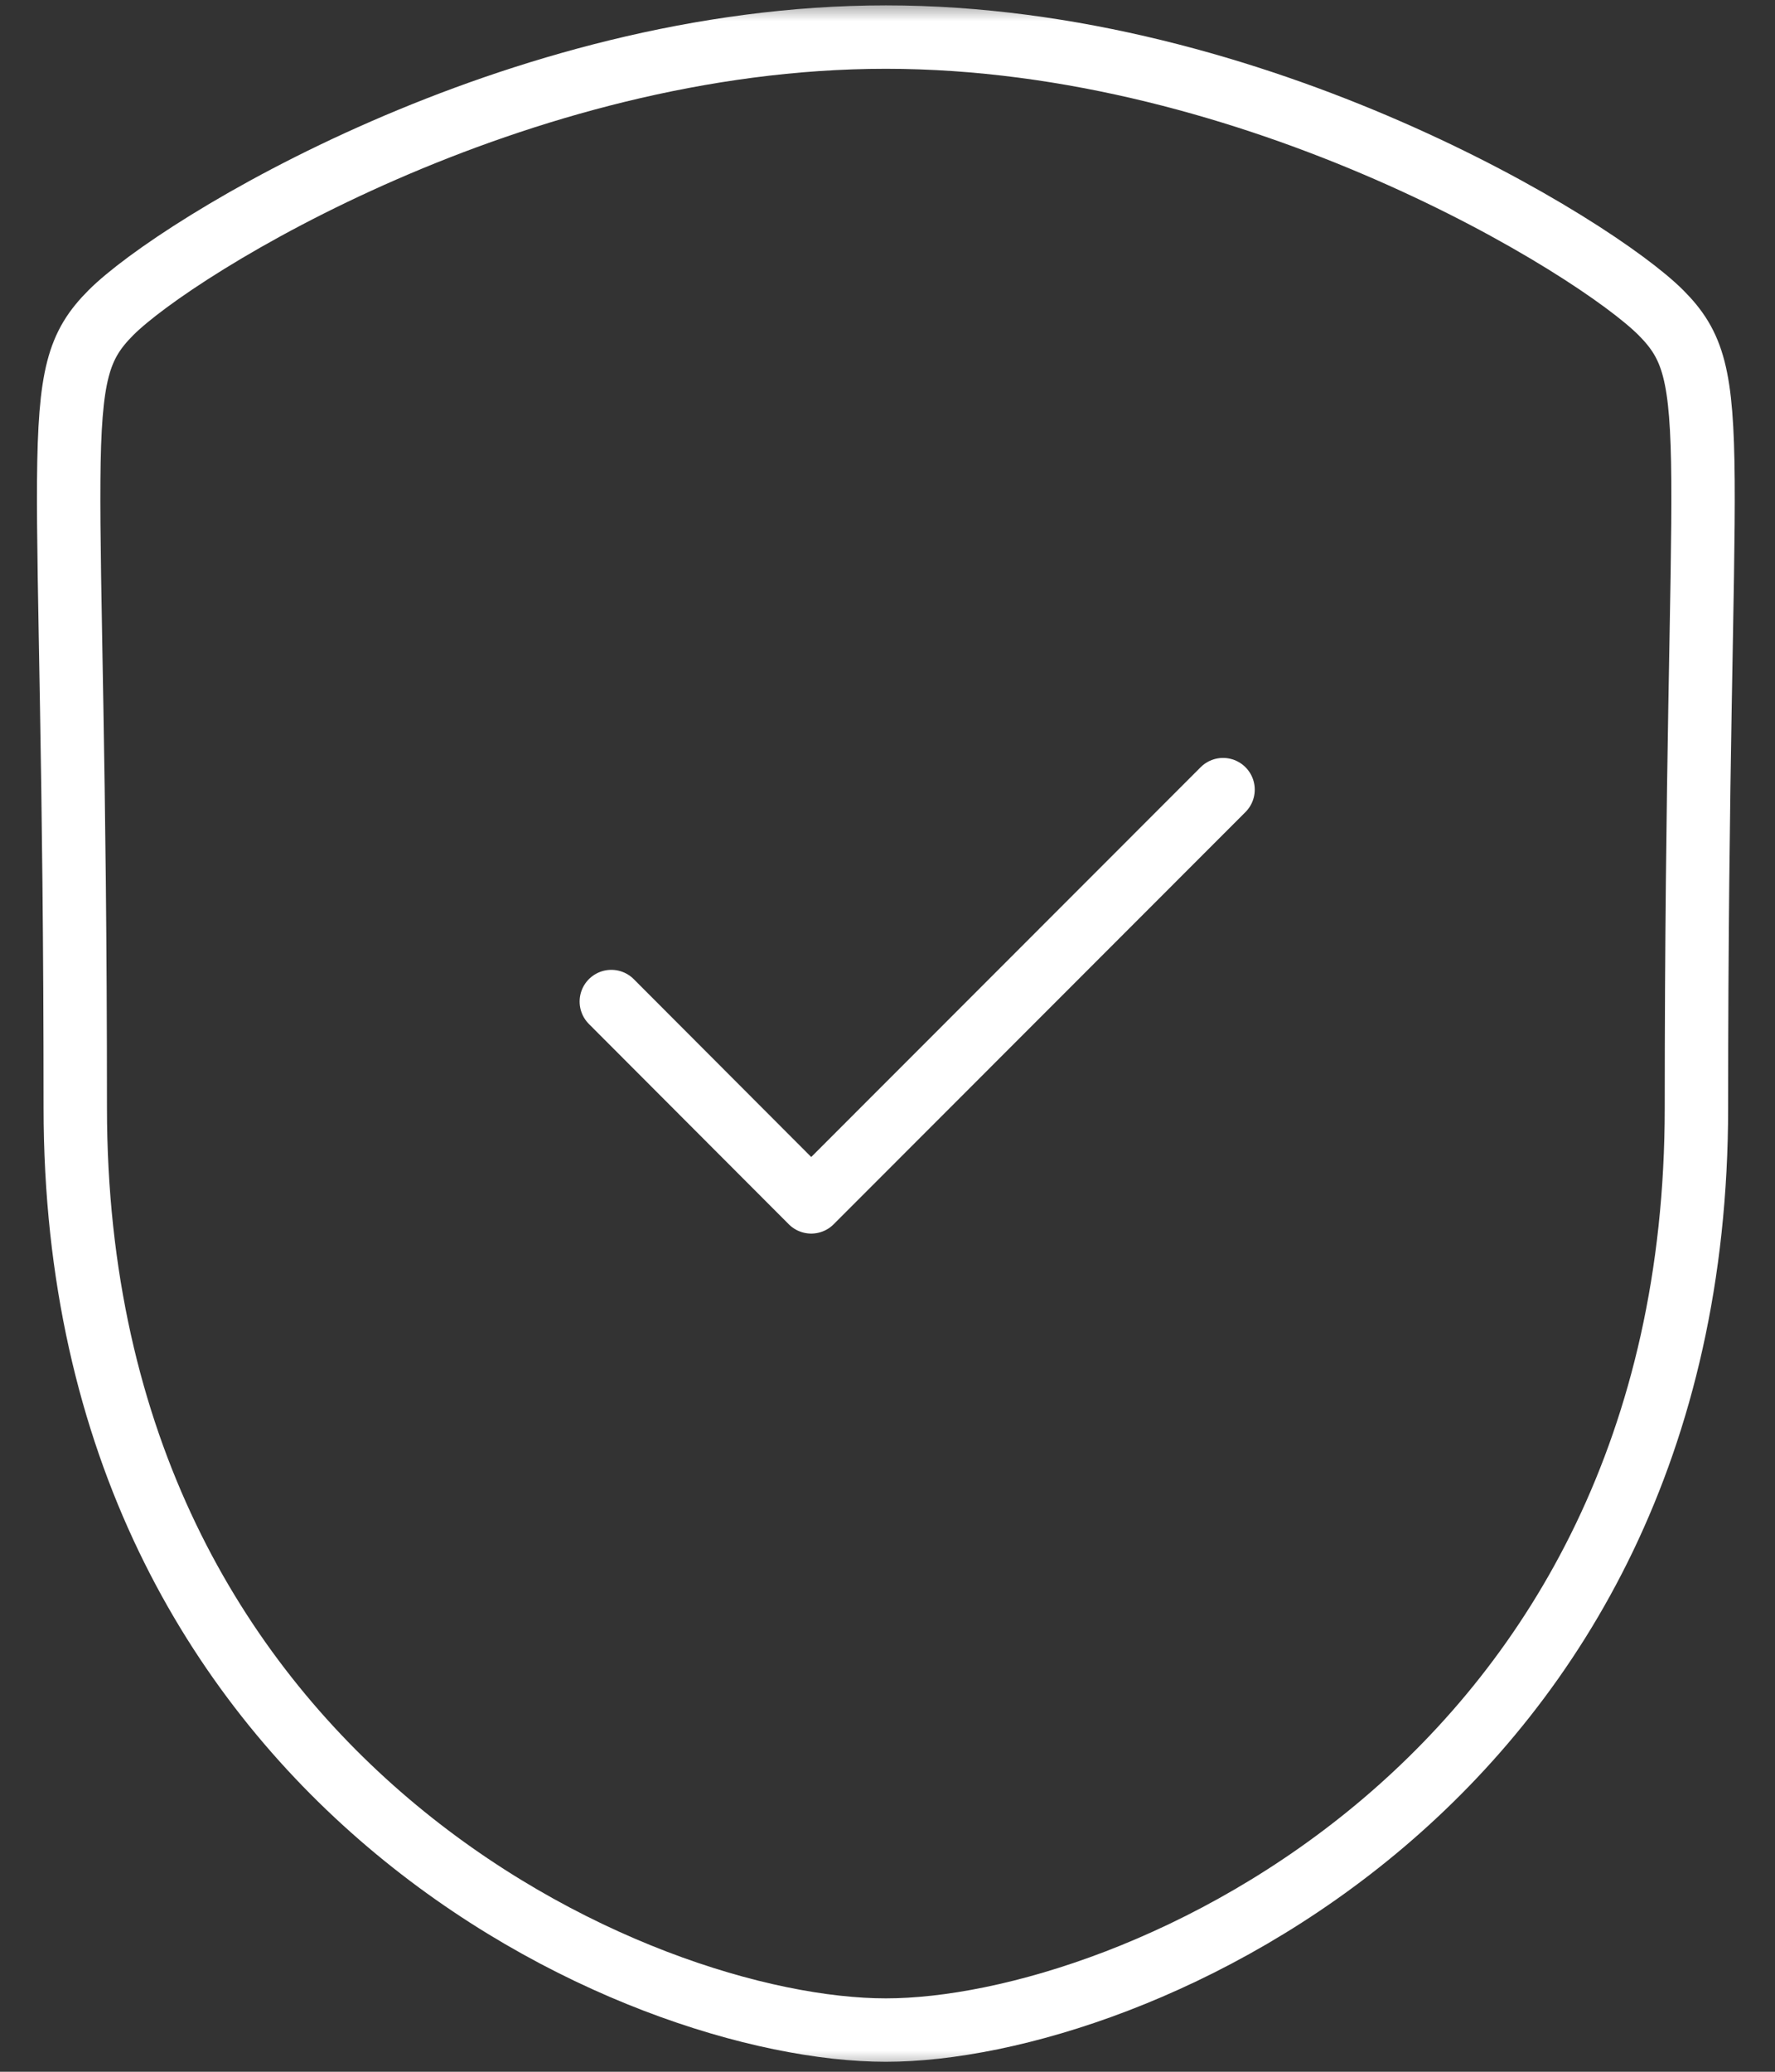 <svg width="42" height="49" viewBox="0 0 42 49" fill="none" xmlns="http://www.w3.org/2000/svg">
<rect x="0" y="0" width="42" height="49" fill="#333333" stroke="none"/>
<mask id="mask0_2193_432" style="mask-type:luminance" maskUnits="userSpaceOnUse" x="0" y="0" width="42" height="49">
<path d="M42 0H0V49H42V0Z" fill="white"/>
</mask>
<g mask="url(#mask0_2193_432)">
<path fill-rule="evenodd" clip-rule="evenodd" d="M20.961 48.014C26.799 48.014 40.141 42.209 40.141 26.197C40.141 10.187 40.836 8.934 39.299 7.394C37.759 5.854 29.734 0.877 20.961 0.877C12.189 0.877 4.164 5.854 2.626 7.394C1.086 8.934 1.781 10.187 1.781 26.197C1.781 42.209 15.126 48.014 20.961 48.014Z" stroke="white" stroke-width="1.5" stroke-linecap="round" stroke-linejoin="round"/>
<path d="M14.465 23.688L19.195 28.426L28.94 18.676" stroke="white" stroke-width="1.5" stroke-linecap="round" stroke-linejoin="round"/>
</g>
</svg>
